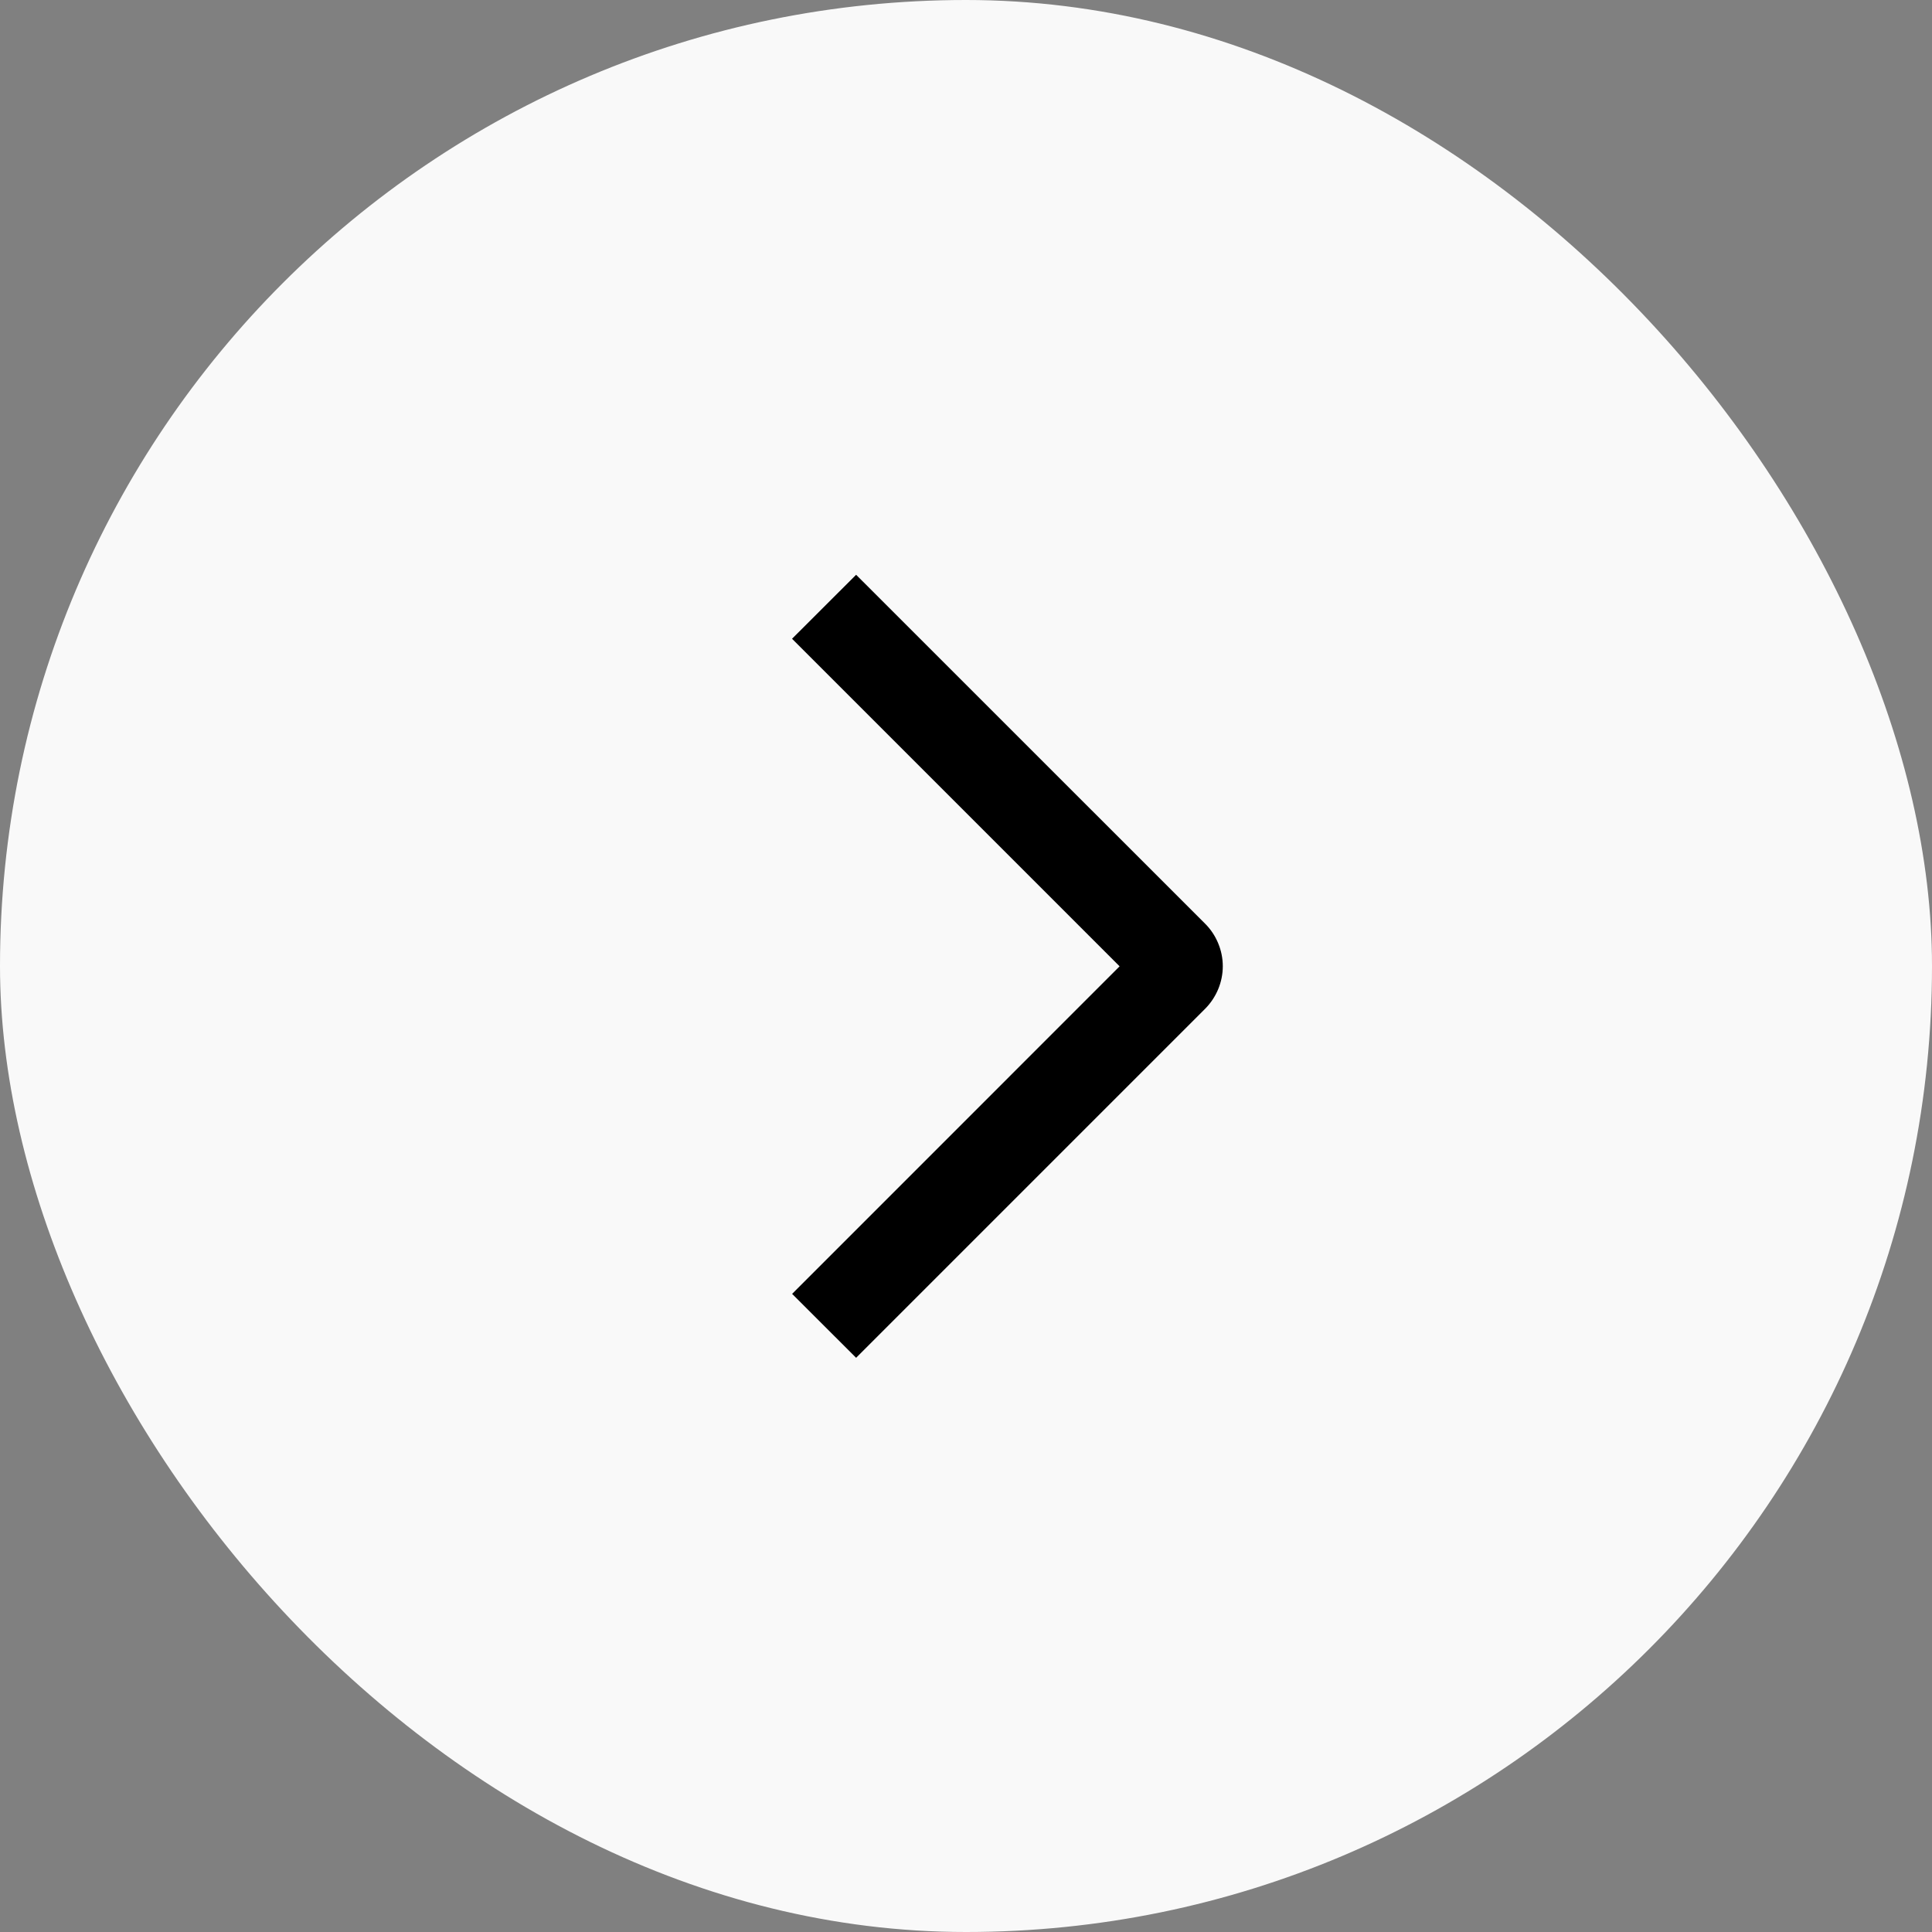 <?xml version="1.0" encoding="UTF-8"?> <svg xmlns="http://www.w3.org/2000/svg" width="24" height="24" viewBox="0 0 24 24" fill="none"><rect x="0" y="0" width="24" height="24" fill="#808080" stroke="none"/><rect width="24" height="24" rx="12" fill="#F9F9F9"></rect><path d="M9.839 7.935L10.635 7.14L14.969 11.473C15.039 11.542 15.094 11.625 15.132 11.716C15.17 11.807 15.19 11.904 15.19 12.003C15.19 12.101 15.17 12.199 15.132 12.29C15.094 12.38 15.039 12.463 14.969 12.533L10.635 16.867L9.84 16.073L13.908 12.004L9.839 7.935Z" fill="black"></path></svg> 